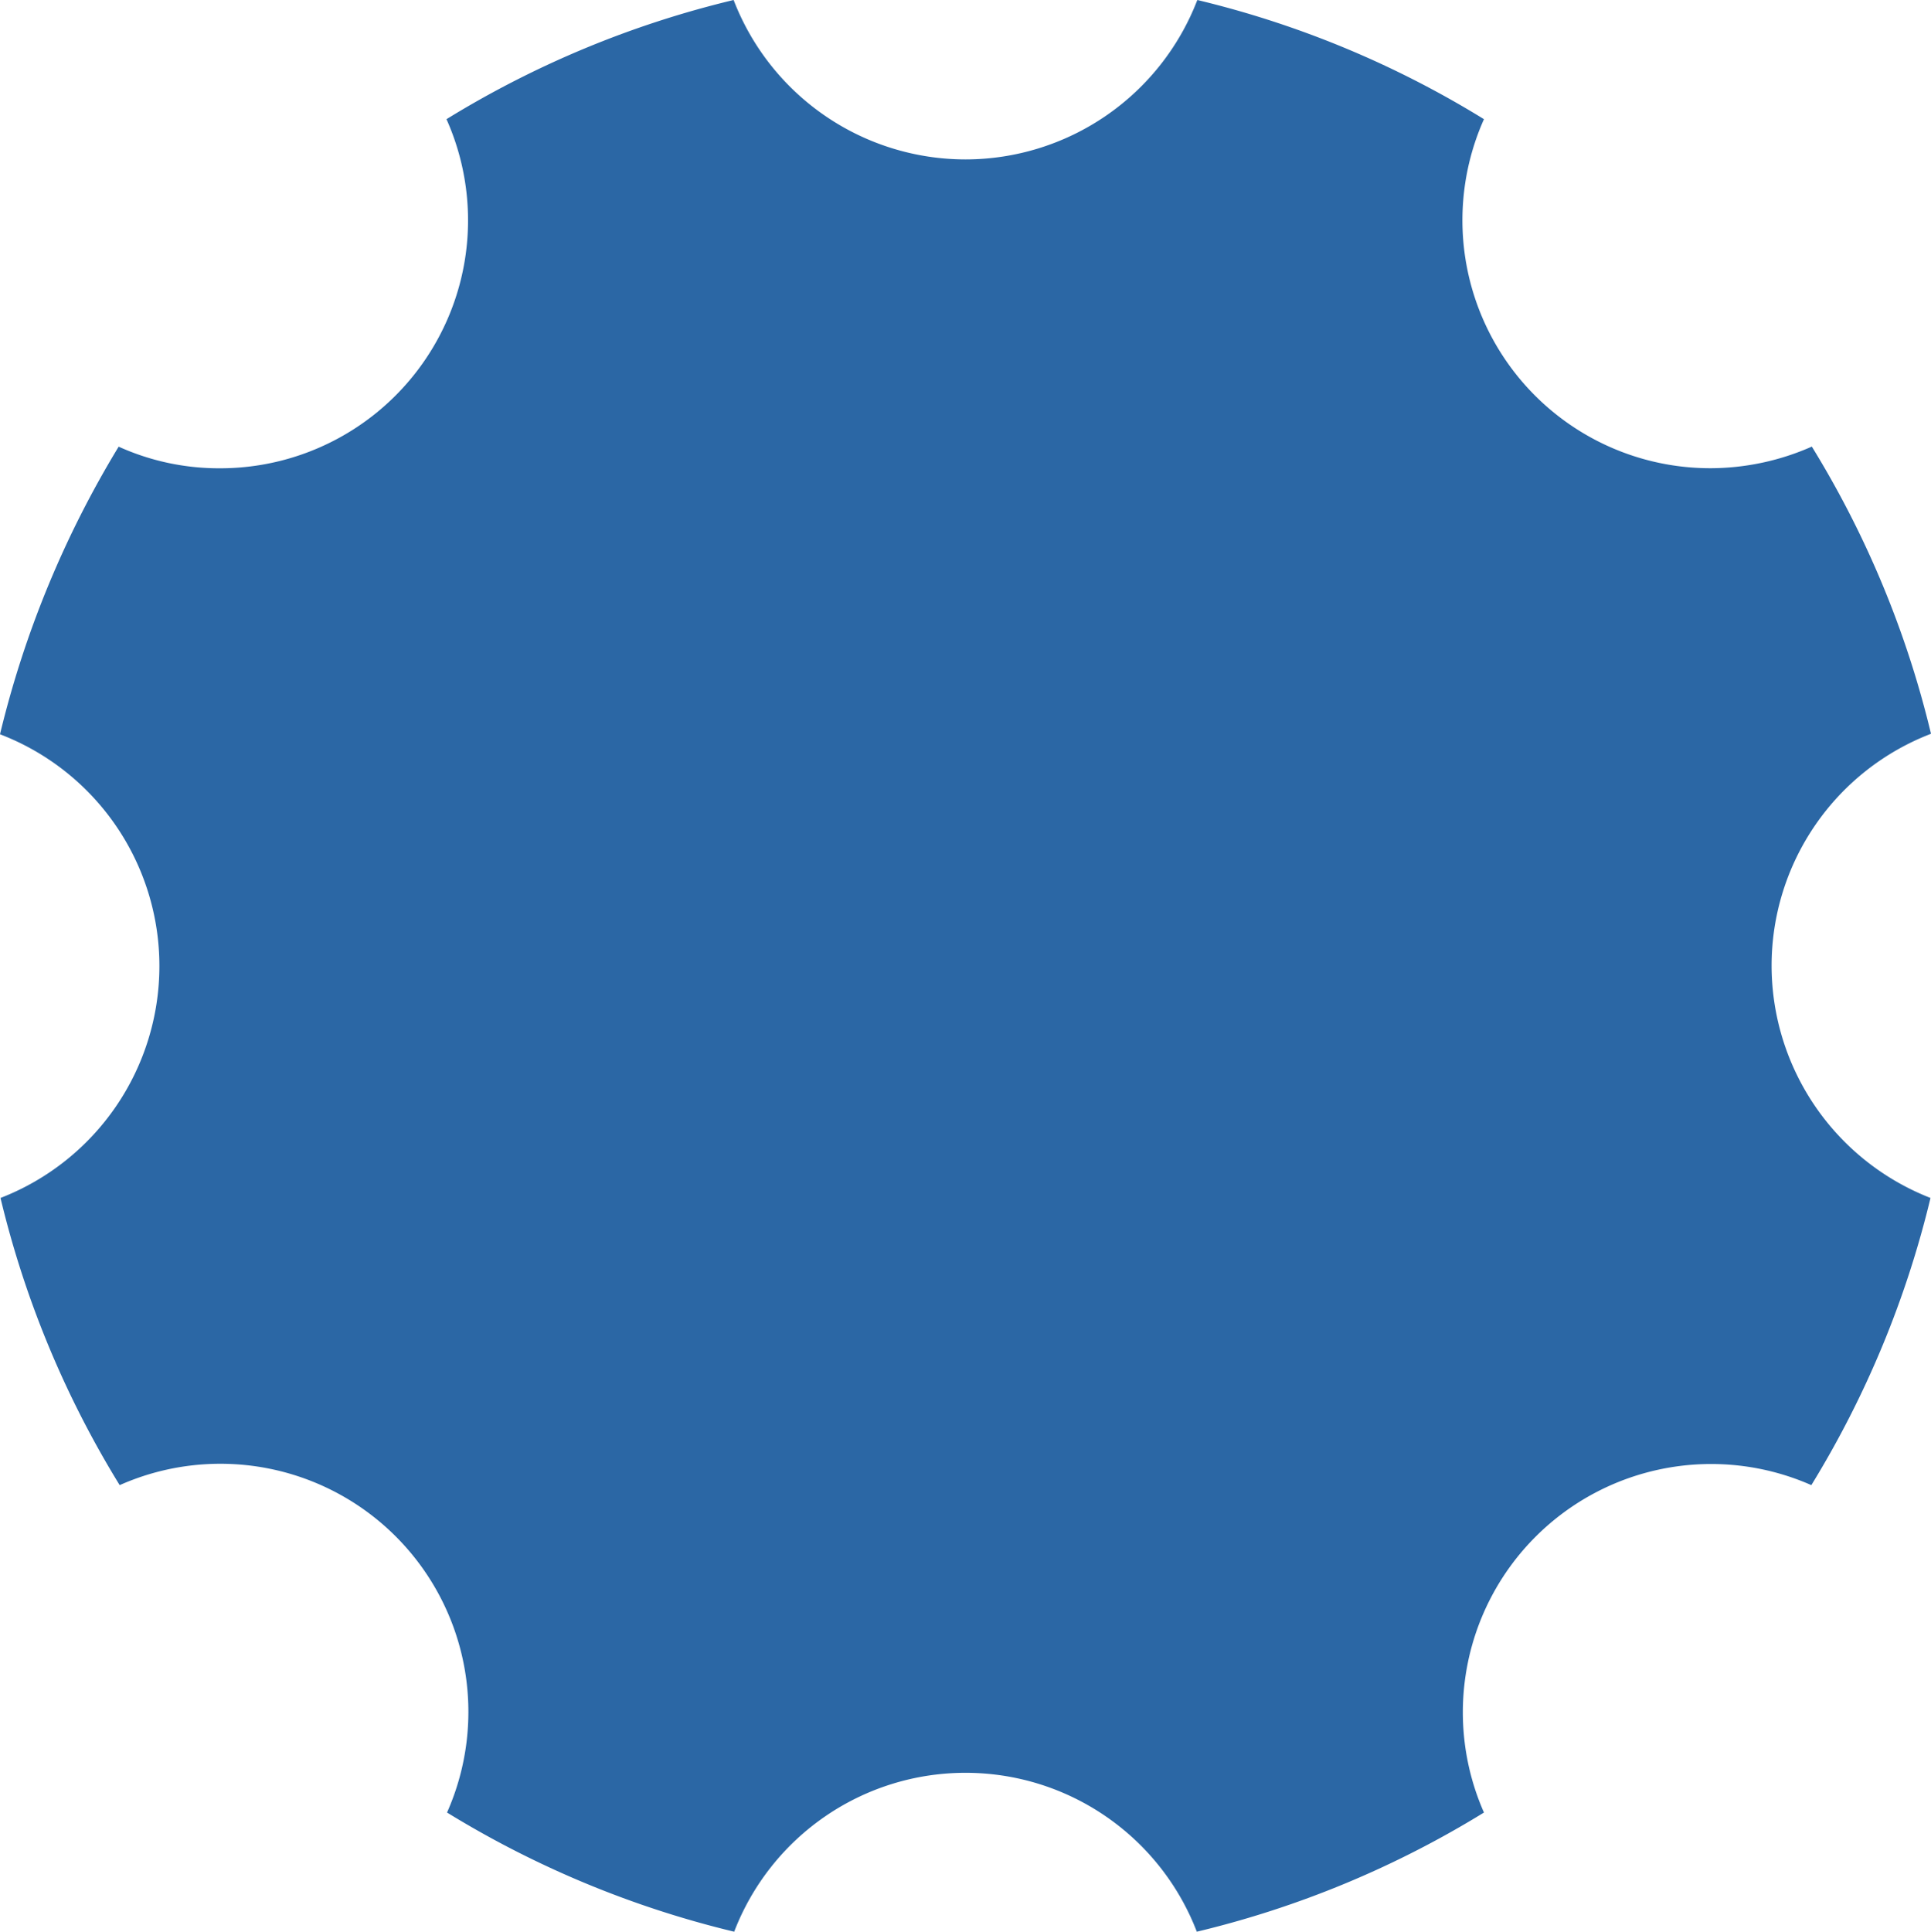 <svg id="_2db0da" data-name="2db0da" xmlns="http://www.w3.org/2000/svg" width="114.235" height="114.265" viewBox="0 0 114.235 114.265">
  <path id="Icon_ionic-ios-settings" data-name="Icon ionic-ios-settings" d="M109.305,61.618a14.7,14.7,0,0,1,9.43-13.714,58.268,58.268,0,0,0-7.05-16.987,14.9,14.9,0,0,1-5.98,1.279A14.667,14.667,0,0,1,92.289,11.55,58.091,58.091,0,0,0,75.332,4.5a14.713,14.713,0,0,1-13.714,9.43A14.713,14.713,0,0,1,47.9,4.5a58.267,58.267,0,0,0-16.987,7.05A14.667,14.667,0,0,1,17.5,32.2a14.412,14.412,0,0,1-5.98-1.279A59.555,59.555,0,0,0,4.5,47.933a14.683,14.683,0,0,1,9.43,13.714,14.717,14.717,0,0,1-9.4,13.714,58.267,58.267,0,0,0,7.05,16.987,14.673,14.673,0,0,1,19.366,19.366,58.607,58.607,0,0,0,16.987,7.05,14.661,14.661,0,0,1,27.369,0,58.267,58.267,0,0,0,16.987-7.05,14.688,14.688,0,0,1,19.367-19.366,58.608,58.608,0,0,0,7.05-16.987A14.77,14.77,0,0,1,109.305,61.618Z" transform="translate(-4.5 -4.5)" fill="#2b67a5"/>
</svg>
